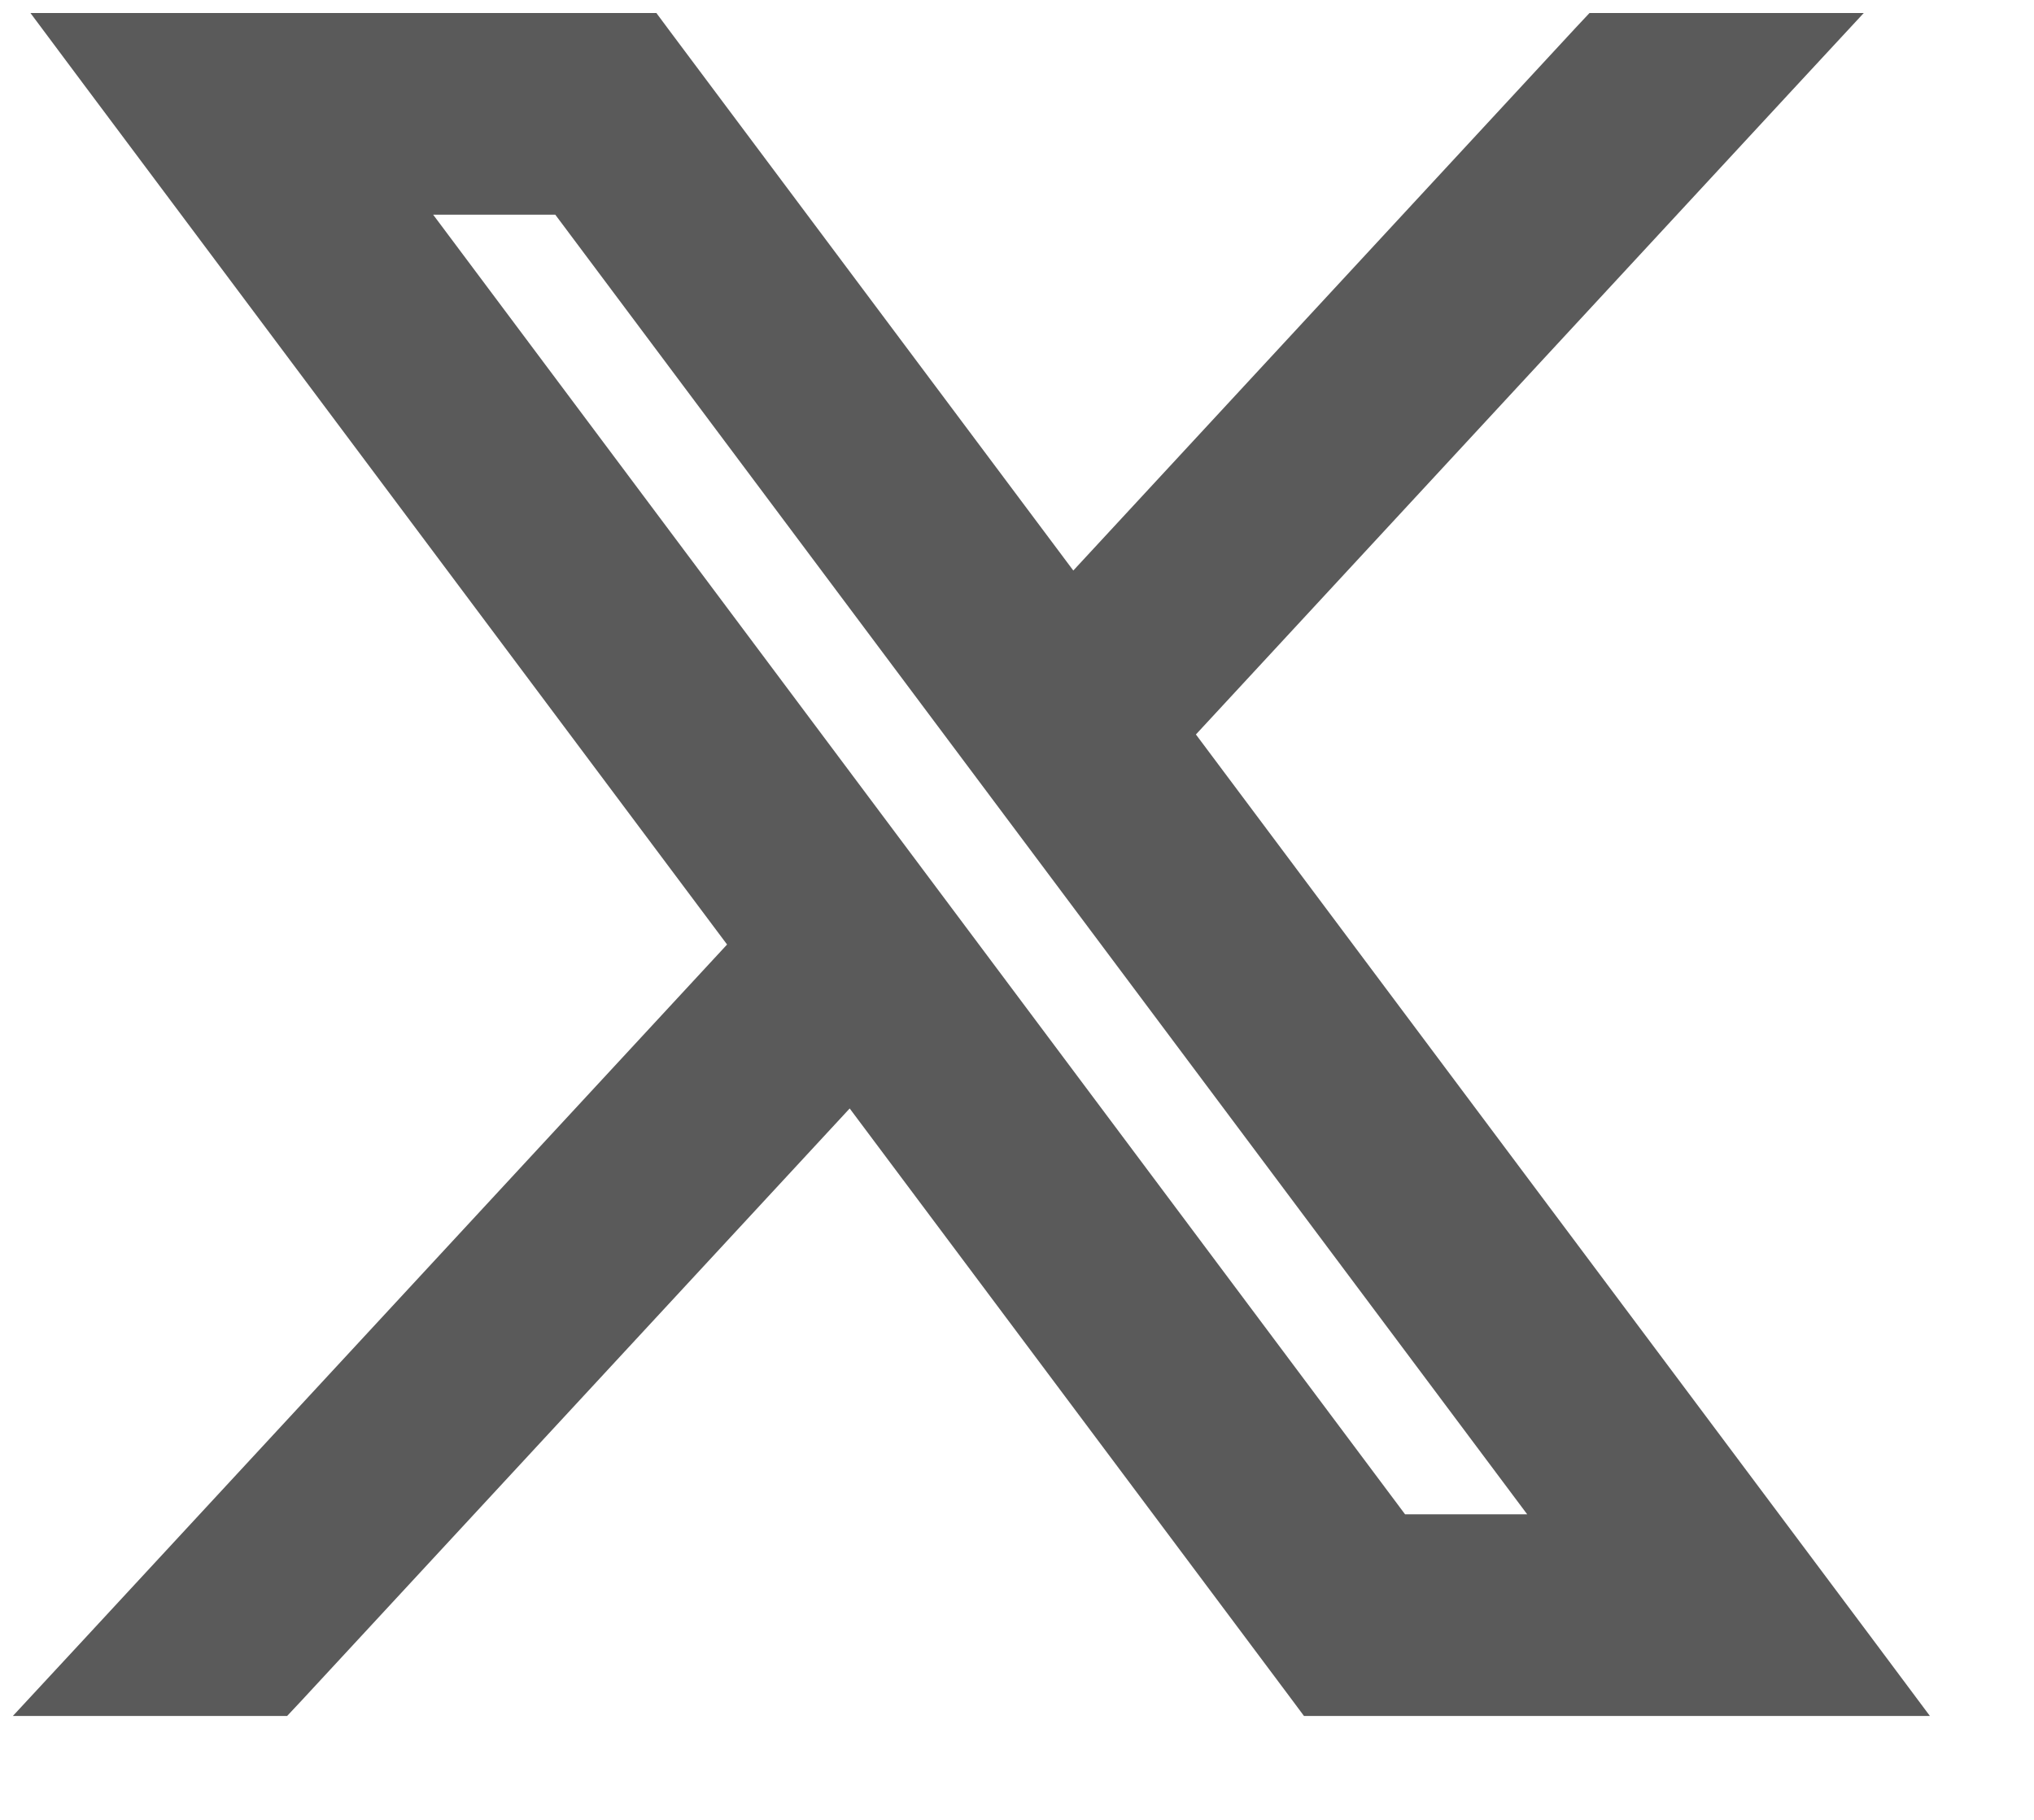 <svg width="19" height="17" viewBox="0 0 19 17" fill="none" xmlns="http://www.w3.org/2000/svg">
<path d="M1.13 0.341H0.722L0.966 0.668L7.077 8.838L0.941 15.467L0.623 15.81H1.091H2.498H2.587L2.648 15.745L7.955 10.012L12.23 15.728L12.291 15.81H12.394H17.182H17.59L17.346 15.483L10.886 6.846L16.589 0.684L16.907 0.341H16.439H15.032H14.943L14.882 0.406L10.008 5.672L6.082 0.423L6.021 0.341H5.918H1.13ZM13.015 14.365L3.608 1.786H5.297L14.704 14.365H13.015Z" fill="#5A5A5A" stroke="#5A5A5A" stroke-width="0.439"/>
</svg>
